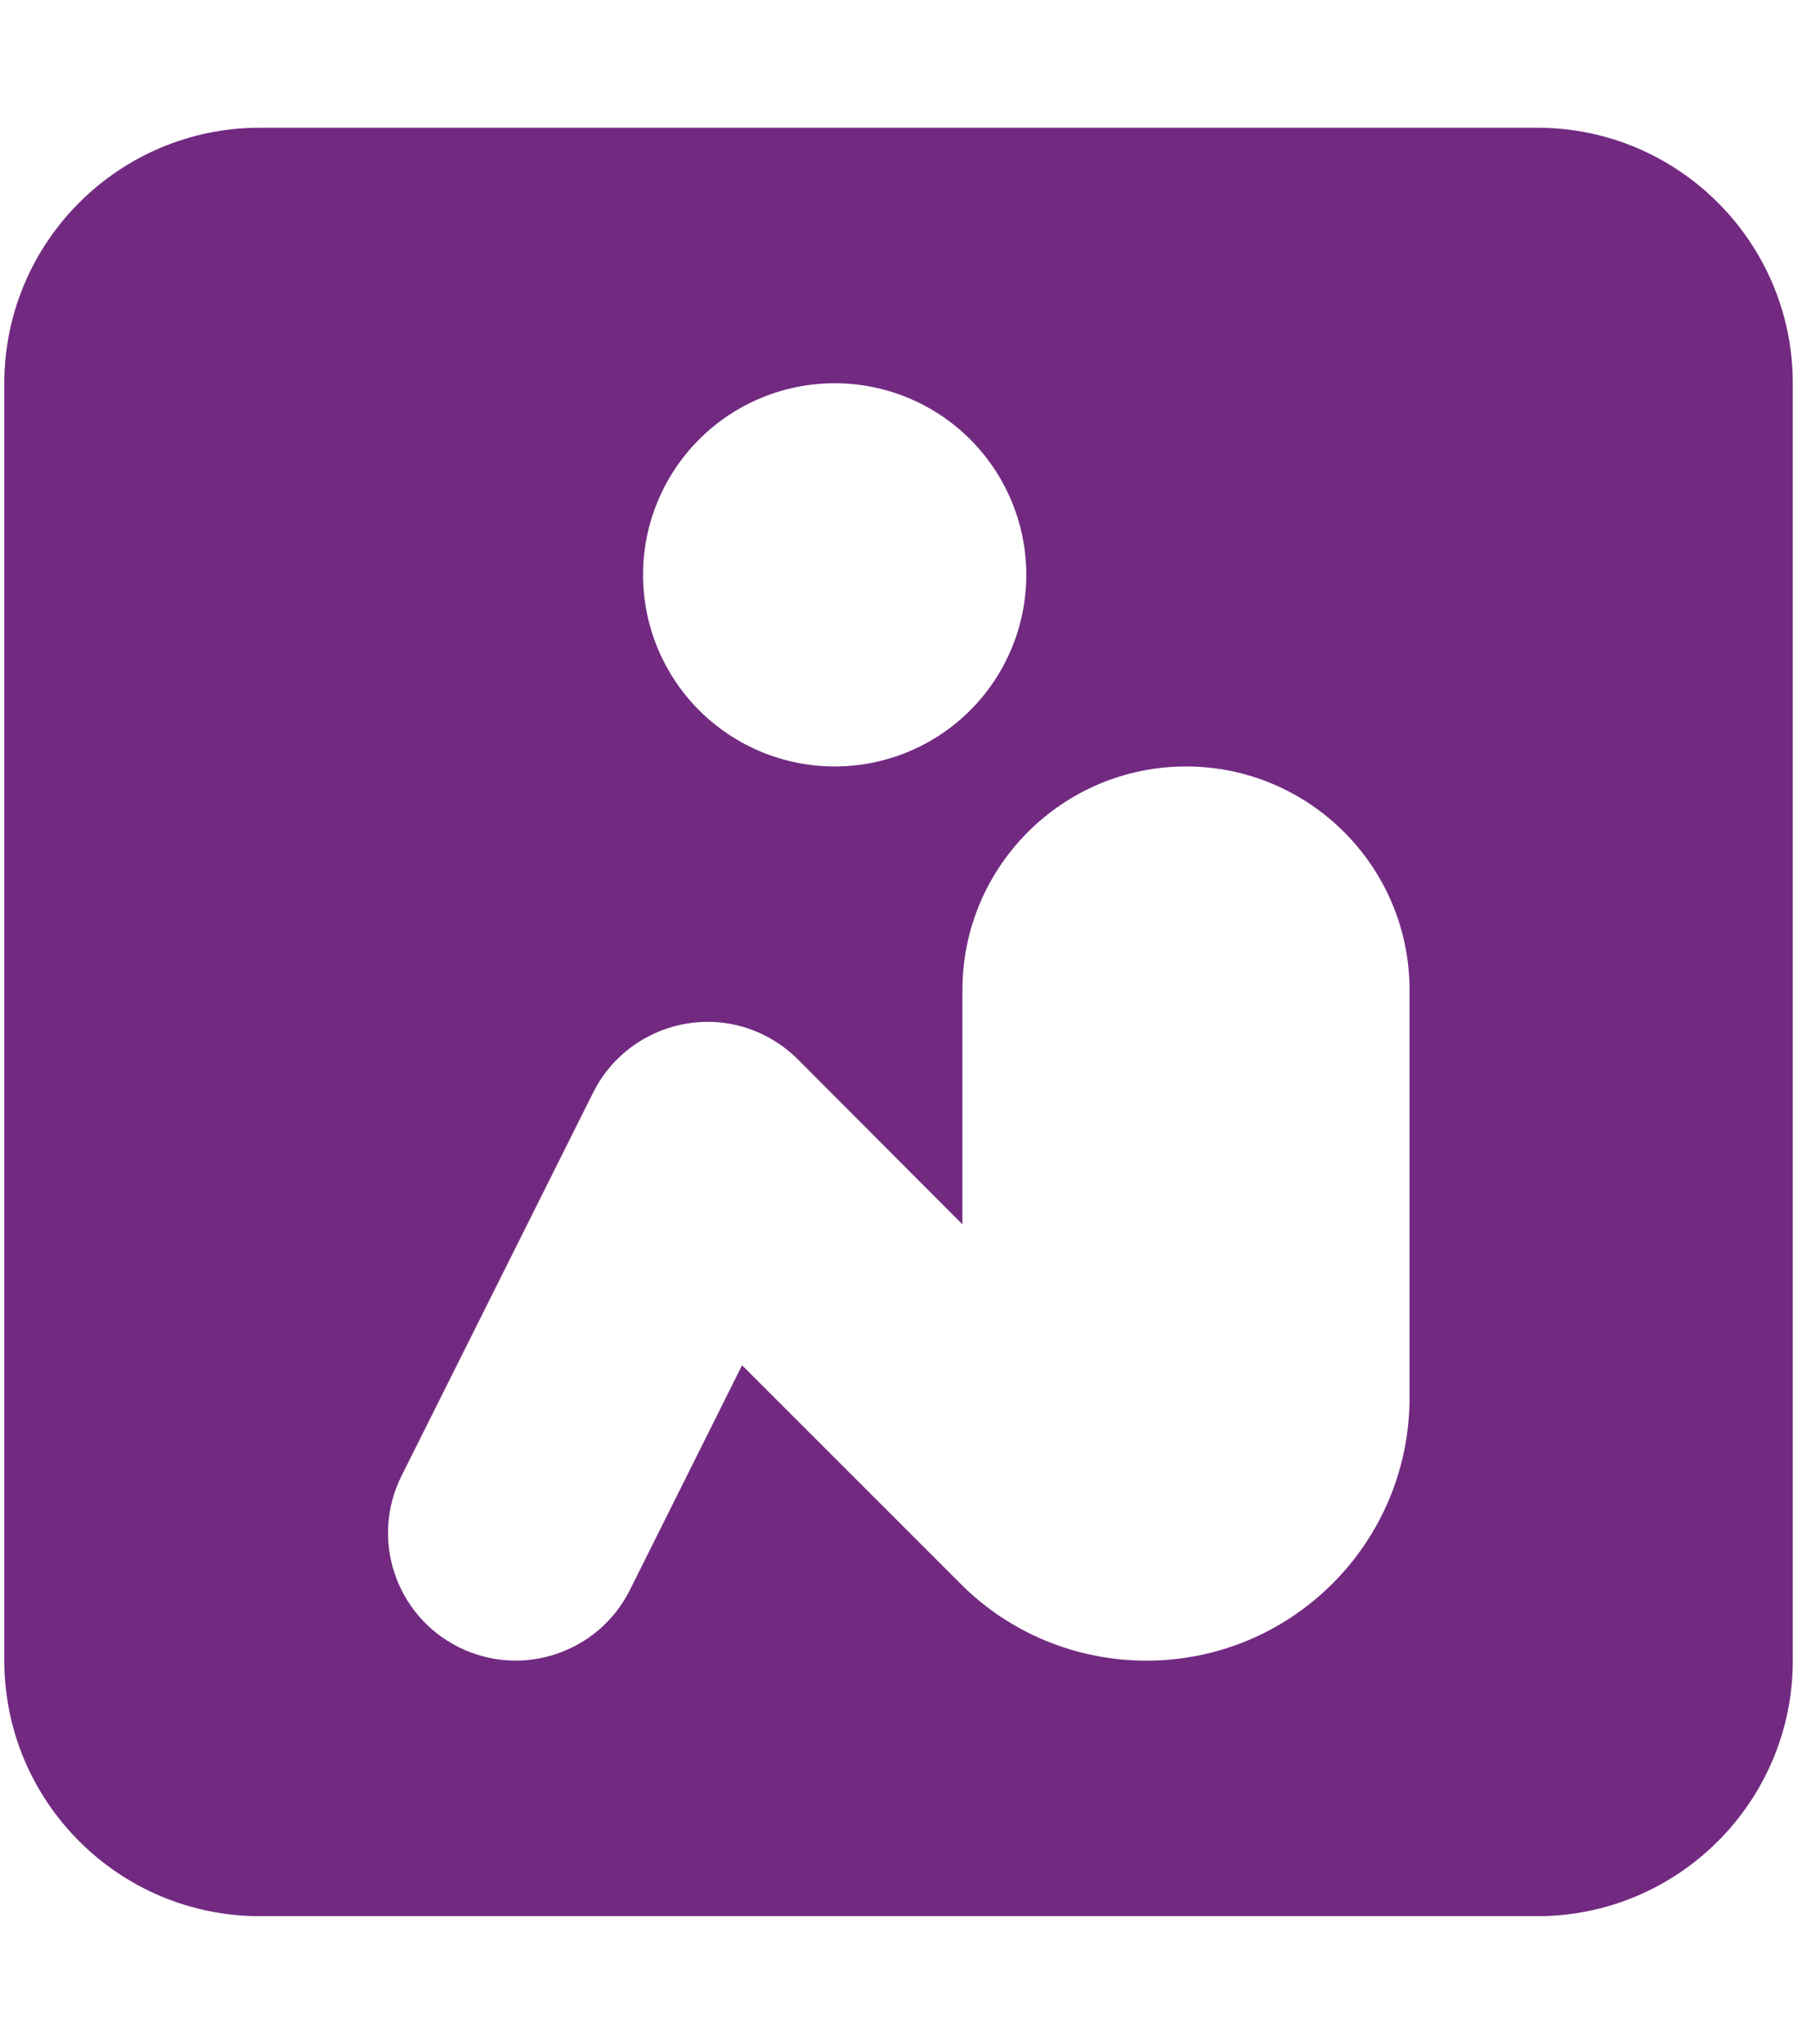 <?xml version="1.0" encoding="UTF-8"?>
<svg xmlns="http://www.w3.org/2000/svg" width="61" height="69" viewBox="0 0 61 69" fill="none">
  <g id="square-person-confined-solid 1" clip-path="url(#clip0_4730_35454)">
    <path id="Vector" d="M8.771 4.312C4.013 4.312 0.146 8.18 0.146 12.938V56.062C0.146 60.82 4.013 64.688 8.771 64.688H51.895C56.653 64.688 60.52 60.82 60.52 56.062V12.938C60.52 8.18 56.653 4.312 51.895 4.312H8.771ZM21.708 19.406C21.708 17.691 22.39 16.045 23.603 14.832C24.816 13.619 26.461 12.938 28.177 12.938C29.892 12.938 31.538 13.619 32.751 14.832C33.964 16.045 34.645 17.691 34.645 19.406C34.645 21.122 33.964 22.767 32.751 23.98C31.538 25.194 29.892 25.875 28.177 25.875C26.461 25.875 24.816 25.194 23.603 23.98C22.39 22.767 21.708 21.122 21.708 19.406ZM32.489 33.422C32.489 29.258 35.872 25.875 40.036 25.875C44.2 25.875 47.583 29.258 47.583 33.422V47.181C47.583 52.087 43.607 56.062 38.702 56.062C36.344 56.062 34.08 55.133 32.422 53.462L25.05 46.09L21.263 53.677C20.199 55.806 17.611 56.669 15.482 55.604C13.352 54.54 12.49 51.952 13.555 49.823L20.023 36.885C20.643 35.645 21.816 34.783 23.19 34.554C24.565 34.325 25.953 34.783 26.937 35.767L32.489 41.333V33.422Z" fill="#722A81"></path>
  </g>
  <defs>
    <clipPath id="clip0_4730_35454">
      <rect width="60.375" height="69" fill="white" transform="translate(0.146)"></rect>
    </clipPath>
  </defs>
</svg>
